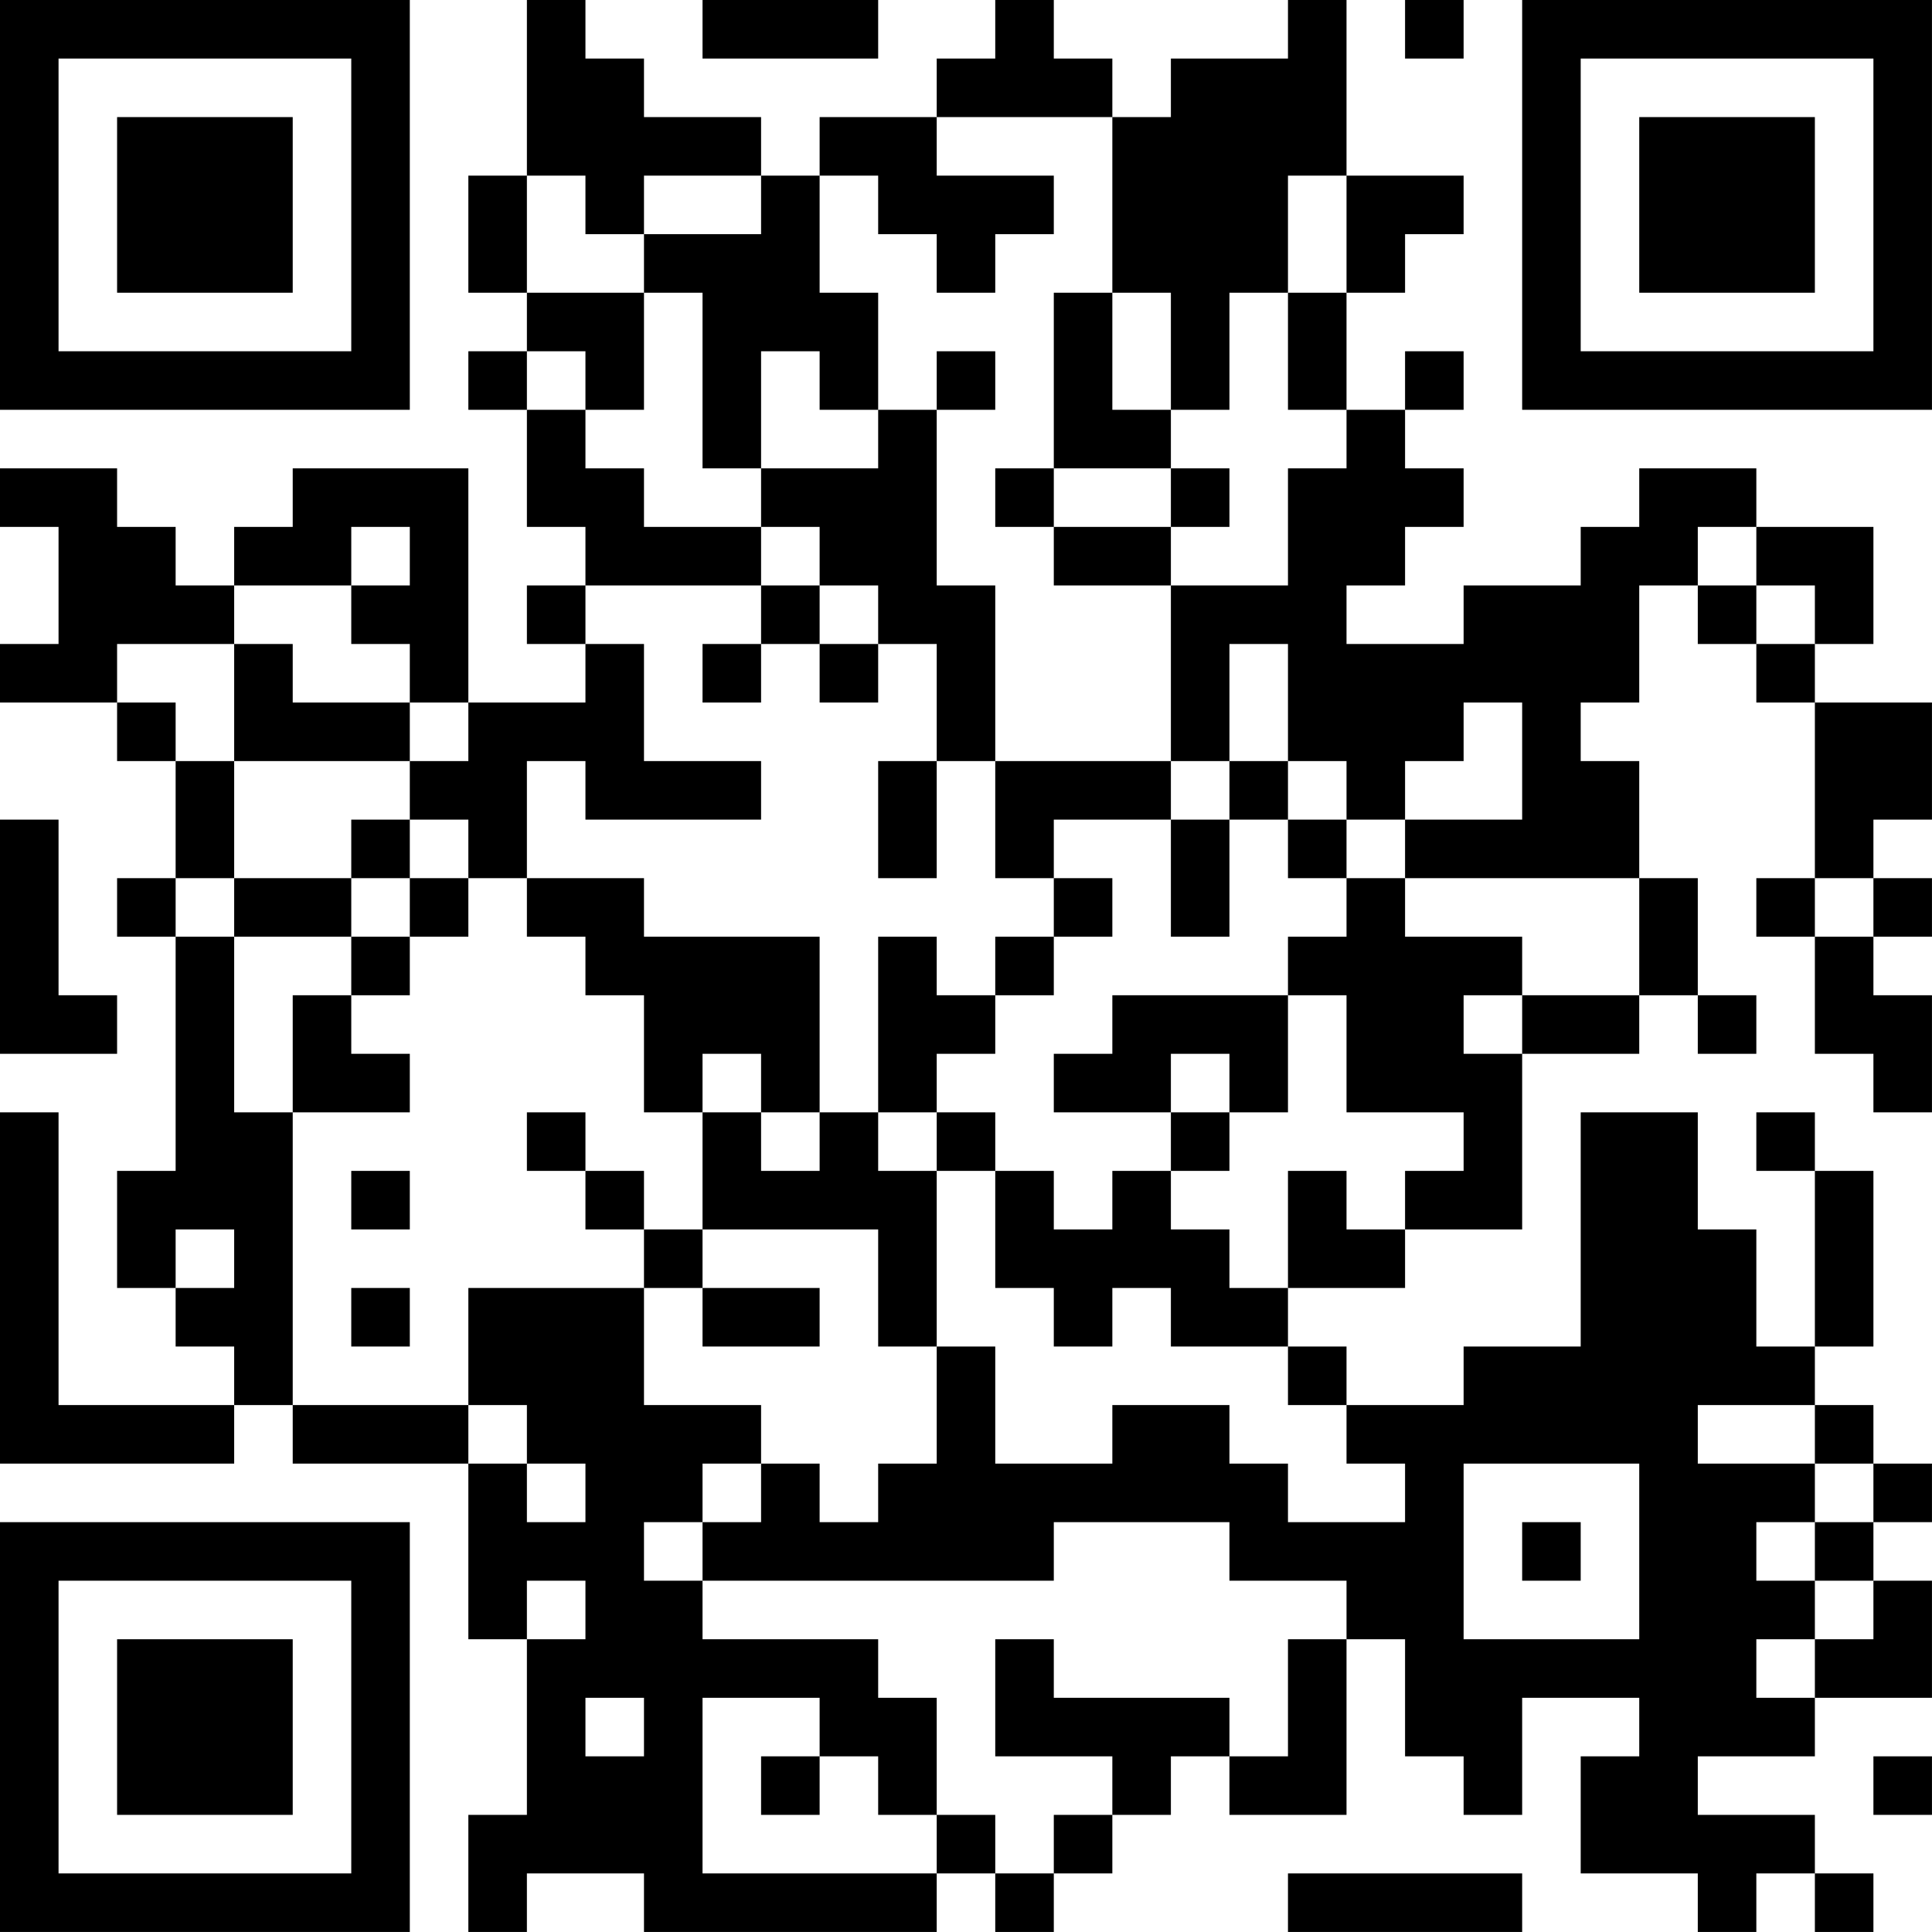 <?xml version="1.0" encoding="UTF-8"?>
<svg xmlns="http://www.w3.org/2000/svg" version="1.1" width="400" height="400" viewBox="0 0 400 400"><rect x="0" y="0" width="400" height="400" fill="#ffffff"/><g transform="scale(12.121)"><g transform="translate(0,0)"><path fill-rule="evenodd" d="M9 0L9 3L8 3L8 5L9 5L9 6L8 6L8 7L9 7L9 9L10 9L10 10L9 10L9 11L10 11L10 12L8 12L8 8L5 8L5 9L4 9L4 10L3 10L3 9L2 9L2 8L0 8L0 9L1 9L1 11L0 11L0 12L2 12L2 13L3 13L3 15L2 15L2 16L3 16L3 20L2 20L2 22L3 22L3 23L4 23L4 24L1 24L1 19L0 19L0 25L4 25L4 24L5 24L5 25L8 25L8 28L9 28L9 31L8 31L8 33L9 33L9 32L11 32L11 33L16 33L16 32L17 32L17 33L18 33L18 32L19 32L19 31L20 31L20 30L21 30L21 31L23 31L23 28L24 28L24 30L25 30L25 31L26 31L26 29L28 29L28 30L27 30L27 32L29 32L29 33L30 33L30 32L31 32L31 33L32 33L32 32L31 32L31 31L29 31L29 30L31 30L31 29L33 29L33 27L32 27L32 26L33 26L33 25L32 25L32 24L31 24L31 23L32 23L32 20L31 20L31 19L30 19L30 20L31 20L31 23L30 23L30 21L29 21L29 19L27 19L27 23L25 23L25 24L23 24L23 23L22 23L22 22L24 22L24 21L26 21L26 18L28 18L28 17L29 17L29 18L30 18L30 17L29 17L29 15L28 15L28 13L27 13L27 12L28 12L28 10L29 10L29 11L30 11L30 12L31 12L31 15L30 15L30 16L31 16L31 18L32 18L32 19L33 19L33 17L32 17L32 16L33 16L33 15L32 15L32 14L33 14L33 12L31 12L31 11L32 11L32 9L30 9L30 8L28 8L28 9L27 9L27 10L25 10L25 11L23 11L23 10L24 10L24 9L25 9L25 8L24 8L24 7L25 7L25 6L24 6L24 7L23 7L23 5L24 5L24 4L25 4L25 3L23 3L23 0L22 0L22 1L20 1L20 2L19 2L19 1L18 1L18 0L17 0L17 1L16 1L16 2L14 2L14 3L13 3L13 2L11 2L11 1L10 1L10 0ZM12 0L12 1L15 1L15 0ZM24 0L24 1L25 1L25 0ZM16 2L16 3L18 3L18 4L17 4L17 5L16 5L16 4L15 4L15 3L14 3L14 5L15 5L15 7L14 7L14 6L13 6L13 8L12 8L12 5L11 5L11 4L13 4L13 3L11 3L11 4L10 4L10 3L9 3L9 5L11 5L11 7L10 7L10 6L9 6L9 7L10 7L10 8L11 8L11 9L13 9L13 10L10 10L10 11L11 11L11 13L13 13L13 14L10 14L10 13L9 13L9 15L8 15L8 14L7 14L7 13L8 13L8 12L7 12L7 11L6 11L6 10L7 10L7 9L6 9L6 10L4 10L4 11L2 11L2 12L3 12L3 13L4 13L4 15L3 15L3 16L4 16L4 19L5 19L5 24L8 24L8 25L9 25L9 26L10 26L10 25L9 25L9 24L8 24L8 22L11 22L11 24L13 24L13 25L12 25L12 26L11 26L11 27L12 27L12 28L15 28L15 29L16 29L16 31L15 31L15 30L14 30L14 29L12 29L12 32L16 32L16 31L17 31L17 32L18 32L18 31L19 31L19 30L17 30L17 28L18 28L18 29L21 29L21 30L22 30L22 28L23 28L23 27L21 27L21 26L18 26L18 27L12 27L12 26L13 26L13 25L14 25L14 26L15 26L15 25L16 25L16 23L17 23L17 25L19 25L19 24L21 24L21 25L22 25L22 26L24 26L24 25L23 25L23 24L22 24L22 23L20 23L20 22L19 22L19 23L18 23L18 22L17 22L17 20L18 20L18 21L19 21L19 20L20 20L20 21L21 21L21 22L22 22L22 20L23 20L23 21L24 21L24 20L25 20L25 19L23 19L23 17L22 17L22 16L23 16L23 15L24 15L24 16L26 16L26 17L25 17L25 18L26 18L26 17L28 17L28 15L24 15L24 14L26 14L26 12L25 12L25 13L24 13L24 14L23 14L23 13L22 13L22 11L21 11L21 13L20 13L20 10L22 10L22 8L23 8L23 7L22 7L22 5L23 5L23 3L22 3L22 5L21 5L21 7L20 7L20 5L19 5L19 2ZM18 5L18 8L17 8L17 9L18 9L18 10L20 10L20 9L21 9L21 8L20 8L20 7L19 7L19 5ZM16 6L16 7L15 7L15 8L13 8L13 9L14 9L14 10L13 10L13 11L12 11L12 12L13 12L13 11L14 11L14 12L15 12L15 11L16 11L16 13L15 13L15 15L16 15L16 13L17 13L17 15L18 15L18 16L17 16L17 17L16 17L16 16L15 16L15 19L14 19L14 16L11 16L11 15L9 15L9 16L10 16L10 17L11 17L11 19L12 19L12 21L11 21L11 20L10 20L10 19L9 19L9 20L10 20L10 21L11 21L11 22L12 22L12 23L14 23L14 22L12 22L12 21L15 21L15 23L16 23L16 20L17 20L17 19L16 19L16 18L17 18L17 17L18 17L18 16L19 16L19 15L18 15L18 14L20 14L20 16L21 16L21 14L22 14L22 15L23 15L23 14L22 14L22 13L21 13L21 14L20 14L20 13L17 13L17 10L16 10L16 7L17 7L17 6ZM18 8L18 9L20 9L20 8ZM29 9L29 10L30 10L30 11L31 11L31 10L30 10L30 9ZM14 10L14 11L15 11L15 10ZM4 11L4 13L7 13L7 12L5 12L5 11ZM0 14L0 18L2 18L2 17L1 17L1 14ZM6 14L6 15L4 15L4 16L6 16L6 17L5 17L5 19L7 19L7 18L6 18L6 17L7 17L7 16L8 16L8 15L7 15L7 14ZM6 15L6 16L7 16L7 15ZM31 15L31 16L32 16L32 15ZM19 17L19 18L18 18L18 19L20 19L20 20L21 20L21 19L22 19L22 17ZM12 18L12 19L13 19L13 20L14 20L14 19L13 19L13 18ZM20 18L20 19L21 19L21 18ZM15 19L15 20L16 20L16 19ZM6 20L6 21L7 21L7 20ZM3 21L3 22L4 22L4 21ZM6 22L6 23L7 23L7 22ZM29 24L29 25L31 25L31 26L30 26L30 27L31 27L31 28L30 28L30 29L31 29L31 28L32 28L32 27L31 27L31 26L32 26L32 25L31 25L31 24ZM25 25L25 28L28 28L28 25ZM26 26L26 27L27 27L27 26ZM9 27L9 28L10 28L10 27ZM10 29L10 30L11 30L11 29ZM13 30L13 31L14 31L14 30ZM32 30L32 31L33 31L33 30ZM22 32L22 33L26 33L26 32ZM0 0L0 7L7 7L7 0ZM1 1L1 6L6 6L6 1ZM2 2L2 5L5 5L5 2ZM26 0L26 7L33 7L33 0ZM27 1L27 6L32 6L32 1ZM28 2L28 5L31 5L31 2ZM0 26L0 33L7 33L7 26ZM1 27L1 32L6 32L6 27ZM2 28L2 31L5 31L5 28Z" fill="#000000"/></g></g></svg>
